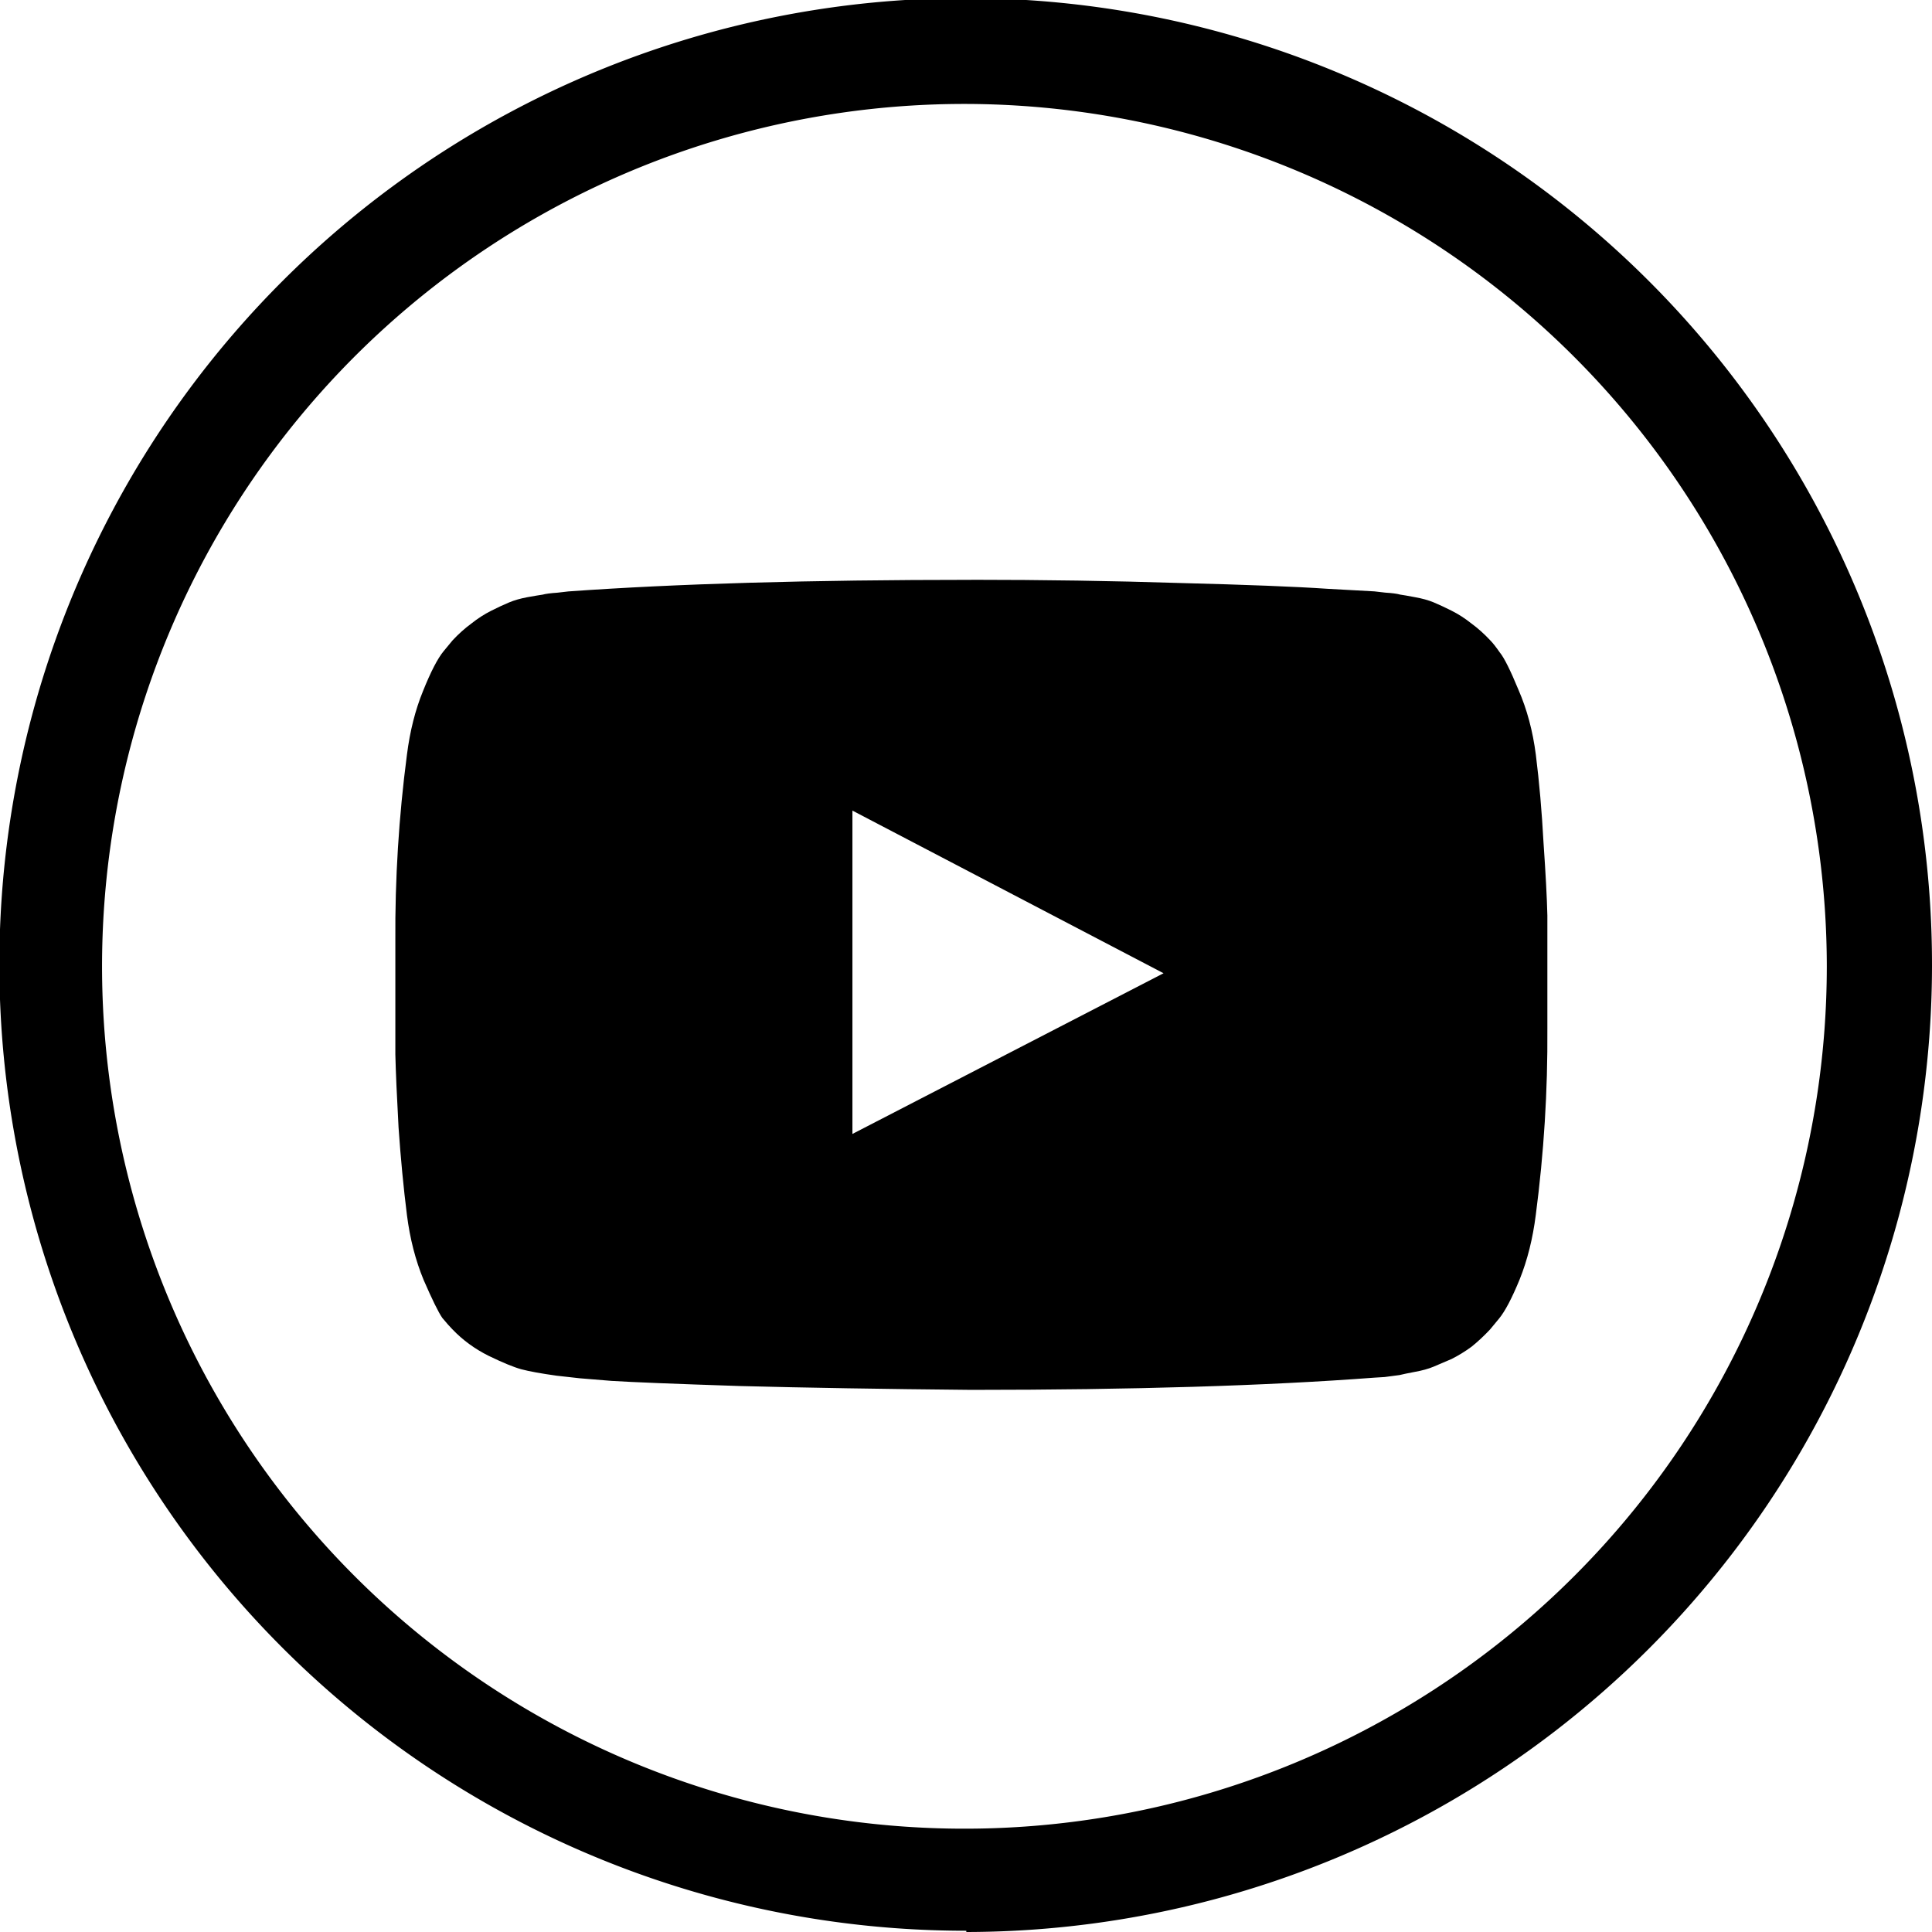 <svg version="1.1" viewBox="0 0 30.67 30.67" xmlns="http://www.w3.org/2000/svg">
 <defs>
  <style>.cls-1{fill:#000000;}</style>
 </defs>
 <path class="cls-1" d="m15.34 1.65a13.69 13.69 0 1 0 13.66 13.69 13.7 13.7 0 0 0-13.66-13.69m0 29a15.34 15.34 0 1 1 15.33-15.31 15.35 15.35 0 0 1-15.33 15.33" />
 <path class="cls-1" d="m13.532 18.001 4.939-2.551-4.939-2.582zm1.888-8.797q1.714 0 3.307 0.051 1.602 0.041 2.347 0.092l0.745 0.041q0.01 0 0.173 0.02 0.163 0.01 0.235 0.031 0.071 0.01 0.235 0.041 0.173 0.031 0.296 0.082 0.122 0.051 0.286 0.133 0.163 0.082 0.316 0.204 0.153 0.112 0.296 0.265 0.061 0.061 0.153 0.194 0.102 0.122 0.296 0.592 0.204 0.469 0.276 1.031 0.082 0.653 0.122 1.398 0.051 0.735 0.061 1.153v1.796q0.01 1.48-0.184 2.96-0.071 0.561-0.255 1.02-0.184 0.449-0.327 0.623l-0.143 0.173q-0.143 0.153-0.296 0.276-0.153 0.112-0.316 0.194-0.163 0.071-0.286 0.122-0.122 0.051-0.296 0.082-0.163 0.031-0.245 0.051-0.071 0.01-0.235 0.031-0.153 0.01-0.163 0.01-2.562 0.194-6.399 0.194-2.112-0.02-3.674-0.061-1.551-0.051-2.041-0.082l-0.5-0.041-0.367-0.041q-0.367-0.051-0.561-0.102-0.184-0.051-0.52-0.214-0.327-0.163-0.572-0.418-0.061-0.061-0.163-0.184-0.092-0.133-0.296-0.602-0.194-0.469-0.265-1.031-0.082-0.653-0.133-1.388-0.041-0.745-0.051-1.163v-1.796q-0.01-1.48 0.184-2.96 0.071-0.561 0.255-1.01 0.184-0.459 0.327-0.633l0.143-0.173q0.143-0.153 0.296-0.265 0.153-0.122 0.316-0.204 0.163-0.082 0.286-0.133 0.122-0.051 0.286-0.082 0.173-0.031 0.245-0.041 0.071-0.02 0.235-0.031 0.163-0.02 0.173-0.02 2.562-0.184 6.399-0.184z" />
</svg>
